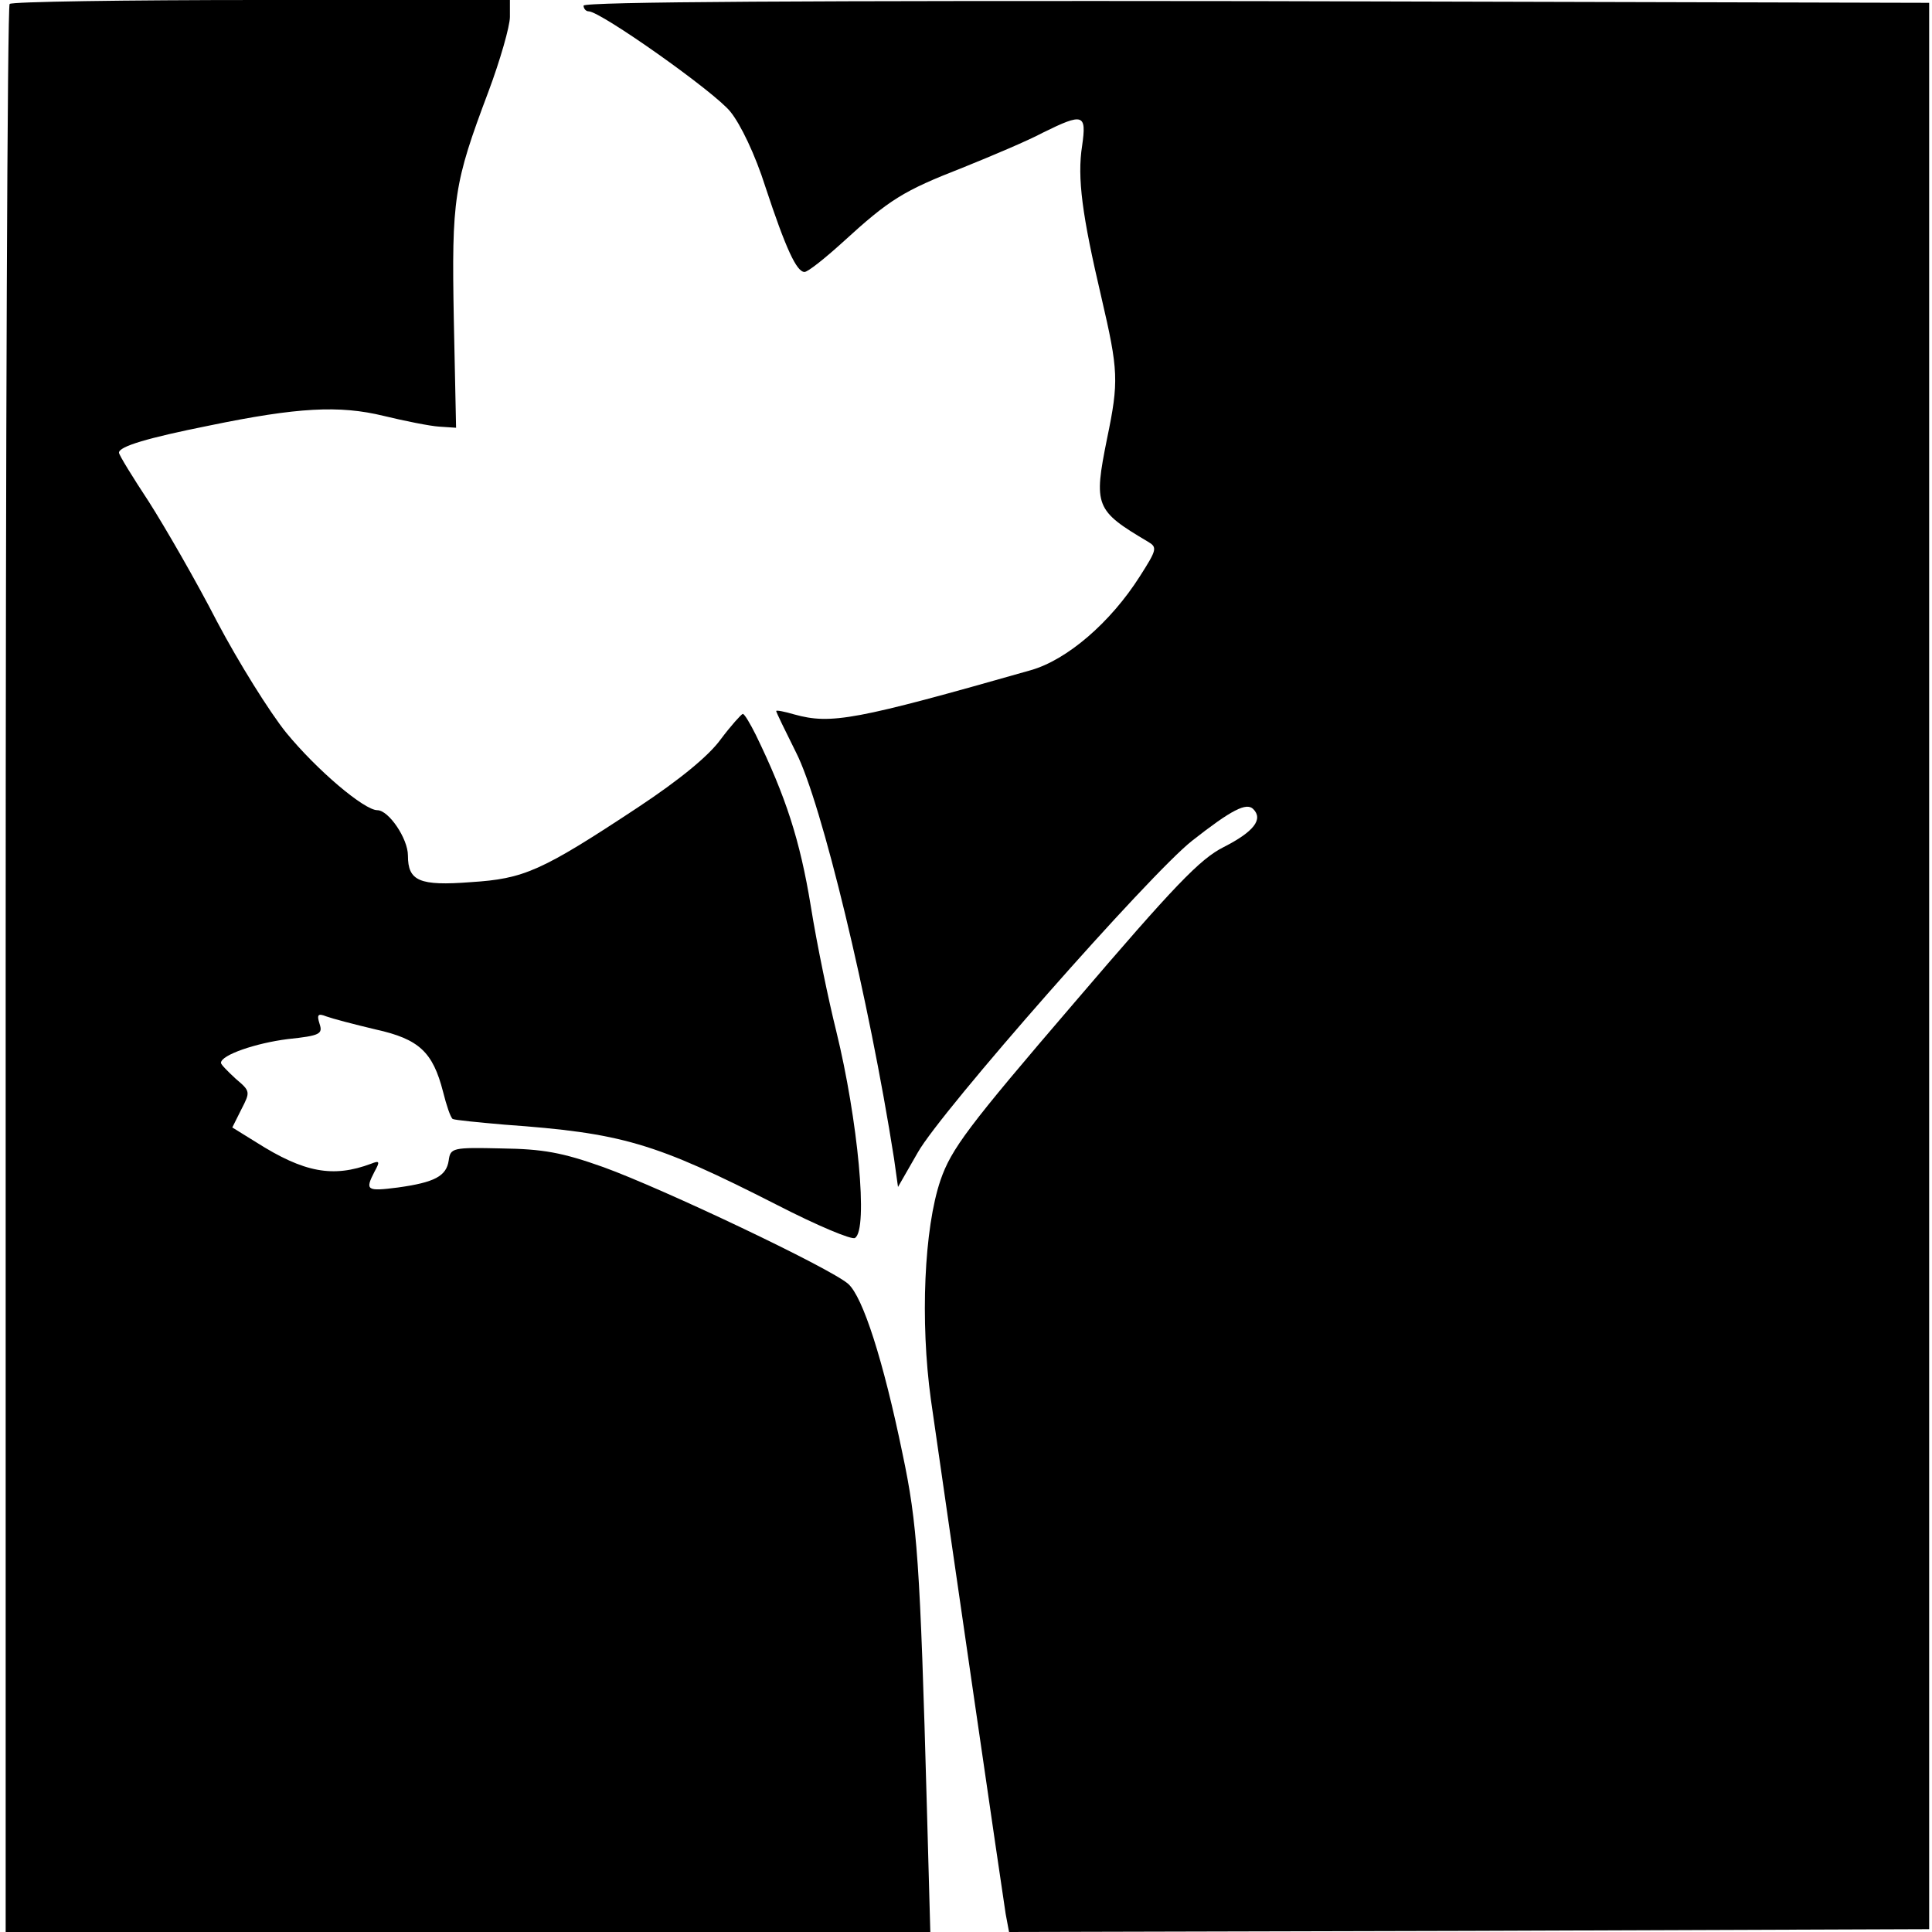 <?xml version="1.0" standalone="no"?>
<!DOCTYPE svg PUBLIC "-//W3C//DTD SVG 20010904//EN"
 "http://www.w3.org/TR/2001/REC-SVG-20010904/DTD/svg10.dtd">
<svg version="1.0" xmlns="http://www.w3.org/2000/svg"
 width="341pt" height="341pt" viewBox="0 0 341 341"
 preserveAspectRatio="xMidYMid meet">
<g transform="translate(0,341) scale(0.1,-0.1)"
fill="#000000" stroke="none">
<path d="M17 3403 c-4 -3 -7 -771 -7 -1705 l0 -1698 816 0 816 0 -6 218 c-12
436 -17 503 -43 626 -34 165 -70 277 -96 300 -32 28 -327 168 -432 206 -73 26
-107 32 -180 33 -86 2 -90 1 -93 -21 -4 -28 -25 -39 -90 -48 -55 -7 -58 -5
-41 28 10 18 9 20 -6 14 -67 -25 -118 -16 -203 38 l-42 26 16 32 c16 31 16 32
-10 54 -14 13 -26 25 -26 28 0 14 62 35 118 42 57 6 62 9 56 27 -5 16 -3 19
12 13 11 -4 49 -14 87 -23 77 -17 101 -40 119 -110 6 -24 13 -45 17 -48 4 -2
45 -6 91 -10 208 -15 264 -31 482 -142 70 -36 132 -62 137 -58 24 14 5 210
-33 365 -13 52 -34 152 -45 221 -19 116 -44 193 -97 302 -10 20 -20 37 -23 37
-3 -1 -21 -21 -39 -45 -21 -29 -72 -71 -146 -120 -171 -113 -201 -126 -295
-132 -91 -7 -111 2 -111 47 0 30 -34 80 -54 80 -23 0 -106 70 -161 137 -29 36
-84 124 -122 196 -37 72 -92 167 -120 211 -29 44 -53 83 -53 87 0 11 50 26
160 48 155 32 229 36 307 17 37 -9 82 -18 98 -19 l30 -2 -4 191 c-4 214 0 240
61 402 21 56 38 116 38 132 l0 30 -438 0 c-241 0 -442 -3 -445 -7z"/>
<path d="M1030 3400 c0 -5 4 -10 9 -10 21 0 222 -142 250 -177 18 -22 44 -76
62 -133 36 -109 55 -150 69 -150 6 0 36 24 68 53 82 75 106 90 211 131 52 21
116 48 142 62 71 35 77 33 69 -23 -9 -57 0 -123 34 -268 30 -129 31 -148 10
-249 -24 -119 -21 -127 72 -182 17 -10 16 -14 -14 -61 -52 -82 -129 -148 -193
-166 -309 -88 -352 -96 -417 -78 -17 5 -32 8 -32 6 0 -2 16 -35 35 -73 45 -88
129 -436 173 -717 l7 -50 35 61 c41 73 409 491 484 550 70 55 96 68 108 56 18
-18 1 -40 -52 -67 -42 -21 -87 -68 -264 -275 -188 -219 -217 -258 -236 -313
-29 -85 -36 -249 -17 -387 32 -224 127 -877 132 -908 l6 -32 812 2 812 3 0
1700 0 1700 -1187 3 c-790 1 -1188 -1 -1188 -8z"/>
</g>
</svg>
